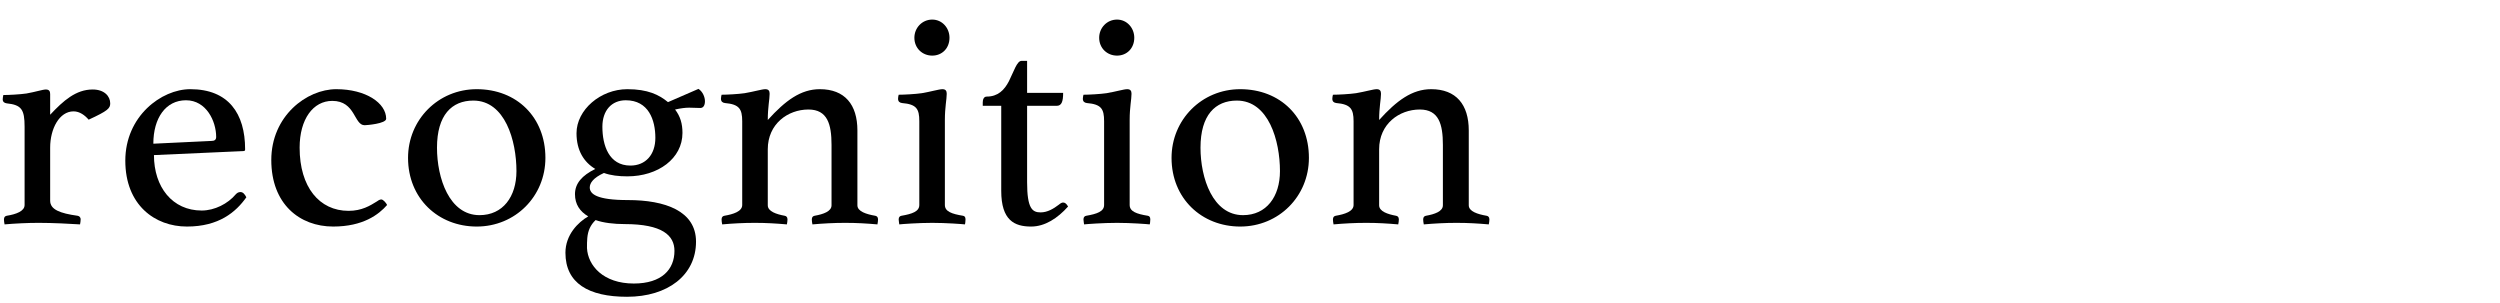 <?xml version="1.0" encoding="UTF-8"?>
<svg id="_レイヤー_2" data-name="レイヤー 2" xmlns="http://www.w3.org/2000/svg" viewBox="15 0 1136.4 137.9">
  <defs>
    <style>
      .cls-1 {
        opacity: 0;
      }
    </style>
  </defs>
  <g id="gazou_txt">
    <g>
      <rect class="cls-1" width="1136.4" height="137.9"/>
      <g>
        <path d="M65.1,46.98c0,2.24-.98,3.36-9.8,7.42-1.68-1.96-4.06-3.78-6.86-3.78-6.44,0-10.64,7.84-10.64,16.52v24.08c0,4.06,4.48,5.74,12.46,6.86.7.14,1.4.56,1.4,1.68,0,.7-.14,1.54-.28,2.24-4.2-.28-12.6-.7-18.76-.7-5.04,0-10.78.28-15.54.7-.14-.7-.28-1.54-.28-2.24,0-1.12.56-1.54,1.26-1.68,4.34-.7,8.12-2.1,8.12-4.9v-35.56c0-7.84-1.4-9.94-8.12-10.64-1.12-.14-1.82-.7-1.82-1.82,0-.56.14-1.4.28-1.96,2.38,0,7.7-.28,10.5-.7,4.06-.7,7.42-1.82,8.82-1.82,1.54,0,1.96.84,1.96,2.1v9.38c6.02-6.44,11.76-11.48,19.32-11.48,5.32,0,7.98,3.08,7.98,6.3Z"/>
        <path d="M124.32,87.3c1.12,0,1.96.98,2.66,2.38-4.76,6.72-12.46,13.3-27.02,13.3s-28-9.8-28-29.96,16.38-32.48,29.54-32.48c17.36,0,24.92,11.06,24.92,27.3,0,.56-.14.84-.84.84l-40.6,1.82c0,14.56,8.4,25.2,21.7,25.2,5.88,0,11.9-3.08,15.54-7.42.56-.56,1.12-.98,2.1-.98ZM84.7,65.32l26.46-1.26c1.4,0,2.1-.56,2.1-1.82,0-7.14-4.48-16.66-13.72-16.66s-14.84,8.12-14.84,19.74Z"/>
        <path d="M151.2,67.14c0,17.92,8.96,28.7,22.26,28.7,6.02,0,9.8-2.38,12.74-4.2.56-.42,1.4-.98,2.1-.98.98,0,2.38,1.82,2.66,2.52-3.78,4.34-10.92,9.8-24.5,9.8-15.26,0-28.14-10.22-28.14-30.24s16.1-32.2,29.54-32.2,22.68,6.3,22.68,13.44c0,2.24-8.96,2.94-9.8,2.94-4.9,0-4.06-11.06-14.7-11.06-8.68,0-14.84,8.26-14.84,21.28Z"/>
        <path d="M231.7,40.54c18.2,0,31.22,12.74,31.22,31.22,0,17.5-13.72,31.22-31.22,31.22s-31.22-12.74-31.22-31.22c0-17.36,13.72-31.22,31.22-31.22ZM232.96,97.8c10.64,0,16.8-8.4,16.8-20.02,0-13.86-5.18-32.06-19.6-32.06-9.8,0-16.52,6.58-16.52,21.42,0,13.86,5.6,30.66,19.32,30.66Z"/>
        <path d="M276.36,88.28c0-4.9,3.22-8.54,9.24-11.48-5.18-3.08-8.54-8.4-8.54-16.24,0-10.64,10.92-20.02,23.1-20.02,9.24,0,14.42,2.52,18.48,5.88l13.86-6.02c1.96,1.26,2.94,3.78,2.94,5.6s-.7,3.08-2.1,3.08l-5.04-.14c-1.82,0-3.92.28-6.44.84,2.38,3.08,3.36,6.44,3.36,10.64,0,11.62-11.06,19.74-25.06,19.74-3.92,0-7.56-.42-10.64-1.54-4.9,2.24-6.44,4.62-6.44,6.58,0,2.94,3.08,5.74,17.36,5.74,16.8,0,30.94,4.9,30.94,18.9,0,15.26-12.88,25.06-31.36,25.06-17.5,0-28-6.16-28-20.02,0-8.12,5.74-13.86,10.36-16.52-3.78-2.24-6.02-5.46-6.02-10.08ZM281.96,108.16c-.14,1.4-.14,2.94-.14,4.62.42,7.98,7.42,16.1,21.28,16.1,12.74,0,18.48-6.44,18.48-14.84,0-7-5.46-12.18-22.68-12.18-4.76,0-9.66-.56-13.16-1.82-2.38,2.24-3.5,4.9-3.78,8.12ZM312.9,62.66c0-8.12-3.08-17.08-13.44-17.08-6.44,0-10.64,4.62-10.64,12.04,0,8.4,2.94,17.64,12.74,17.64,6.86,0,11.34-4.9,11.34-12.6Z"/>
        <path d="M404.74,93.32c0,2.8,4.06,4.06,8.12,4.76.7.14,1.26.56,1.26,1.68,0,.7-.14,1.54-.28,2.24-4.9-.42-9.24-.7-14.7-.7-5.04,0-10.08.28-14.84.7-.14-.7-.28-1.54-.28-2.24,0-1.12.56-1.54,1.26-1.68,3.92-.7,7.7-1.96,7.7-4.76v-27.44c0-9.38-1.82-16.1-10.5-16.1-9.38,0-18.48,6.58-18.48,18.06v25.48c0,2.8,3.92,4.06,7.7,4.76.7.14,1.26.56,1.26,1.68,0,.7-.14,1.54-.28,2.24-4.9-.42-9.38-.7-14.56-.7s-10.22.28-14.84.7c-.14-.7-.28-1.54-.28-2.24,0-1.12.56-1.54,1.26-1.68,4.06-.7,8.12-1.96,8.12-4.9v-38.08c0-5.6-1.4-7.7-7.84-8.26-1.12-.14-1.82-.7-1.82-1.96,0-.56.14-1.26.28-1.82,2.38,0,7.7-.28,10.5-.7,4.2-.7,7.84-1.82,9.38-1.82s1.96.84,1.96,2.1c0,2.52-.84,6.02-.84,11.9,7.98-8.82,14.98-14,23.66-14,11.34,0,17.08,7,17.08,18.76v34.02Z"/>
        <path d="M423.78,102c0-.14-.28-1.68-.28-2.24,0-1.12.56-1.54,1.26-1.68,4.9-.84,8.12-1.96,8.12-4.9v-38.08c0-5.6-1.26-7.7-7.84-8.26-1.12-.14-1.82-.7-1.82-1.96,0-.56.14-1.26.28-1.82,2.38,0,7.7-.28,10.5-.7,4.2-.7,7.84-1.82,9.38-1.82s1.96.84,1.96,2.1c0,2.52-.84,6.02-.84,11.9v38.64c0,2.94,3.08,4.06,8.26,4.9.7.14,1.12.56,1.12,1.68,0,.56-.14,2.1-.28,2.24-1.12-.14-8.54-.7-14.84-.7s-13.86.56-14.98.7ZM438.76,8.9c4.48,0,7.84,3.78,7.84,8.26,0,4.76-3.36,8.12-7.84,8.12s-8.12-3.36-8.12-8.12c0-4.48,3.5-8.26,8.12-8.26Z"/>
        <path d="M498.26,92.06c.84,0,1.54.56,2.24,1.82-4.76,5.32-10.5,9.1-16.8,9.1-7.56,0-13.58-2.8-13.58-16.24v-38.64h-8.4v-1.54c0-1.26.42-2.66,1.82-2.66,5.04,0,7.98-2.94,10.08-7,2.24-4.48,3.64-9.24,5.74-9.24h2.52v14.56h16.38c0,3.92-.7,5.88-2.94,5.88h-13.44v34.72c0,12.04,2.38,13.72,6.16,13.72,3.08,0,5.88-1.68,8.26-3.5.98-.84,1.54-.98,1.96-.98Z"/>
        <path d="M507.78,102c0-.14-.28-1.68-.28-2.24,0-1.12.56-1.54,1.26-1.68,4.9-.84,8.12-1.96,8.12-4.9v-38.08c0-5.6-1.26-7.7-7.84-8.26-1.12-.14-1.82-.7-1.82-1.96,0-.56.14-1.26.28-1.82,2.38,0,7.7-.28,10.5-.7,4.2-.7,7.84-1.82,9.38-1.82s1.96.84,1.96,2.1c0,2.52-.84,6.02-.84,11.9v38.64c0,2.94,3.08,4.06,8.26,4.9.7.14,1.12.56,1.12,1.68,0,.56-.14,2.1-.28,2.24-1.12-.14-8.54-.7-14.84-.7s-13.86.56-14.98.7ZM522.76,8.9c4.48,0,7.84,3.78,7.84,8.26,0,4.76-3.36,8.12-7.84,8.12s-8.12-3.36-8.12-8.12c0-4.48,3.5-8.26,8.12-8.26Z"/>
        <path d="M578.76,40.54c18.2,0,31.22,12.74,31.22,31.22,0,17.5-13.72,31.22-31.22,31.22s-31.22-12.74-31.22-31.22c0-17.36,13.72-31.22,31.22-31.22ZM580.02,97.8c10.64,0,16.8-8.4,16.8-20.02,0-13.86-5.18-32.06-19.6-32.06-9.8,0-16.52,6.58-16.52,21.42,0,13.86,5.6,30.66,19.32,30.66Z"/>
        <path d="M682.64,93.32c0,2.8,4.06,4.06,8.12,4.76.7.14,1.26.56,1.26,1.68,0,.7-.14,1.54-.28,2.24-4.9-.42-9.24-.7-14.7-.7-5.04,0-10.08.28-14.84.7-.14-.7-.28-1.54-.28-2.24,0-1.12.56-1.54,1.26-1.68,3.92-.7,7.7-1.96,7.7-4.76v-27.44c0-9.38-1.82-16.1-10.5-16.1-9.38,0-18.48,6.58-18.48,18.06v25.48c0,2.8,3.92,4.06,7.7,4.76.7.14,1.26.56,1.26,1.68,0,.7-.14,1.54-.28,2.24-4.9-.42-9.38-.7-14.56-.7s-10.22.28-14.84.7c-.14-.7-.28-1.54-.28-2.24,0-1.12.56-1.54,1.26-1.68,4.06-.7,8.12-1.96,8.12-4.9v-38.08c0-5.6-1.4-7.7-7.84-8.26-1.12-.14-1.82-.7-1.82-1.96,0-.56.14-1.26.28-1.82,2.38,0,7.7-.28,10.5-.7,4.2-.7,7.84-1.82,9.38-1.82s1.96.84,1.96,2.1c0,2.52-.84,6.02-.84,11.9,7.98-8.82,14.98-14,23.66-14,11.34,0,17.08,7,17.08,18.76v34.02Z"/>
      </g>
    </g>
  </g>
</svg>